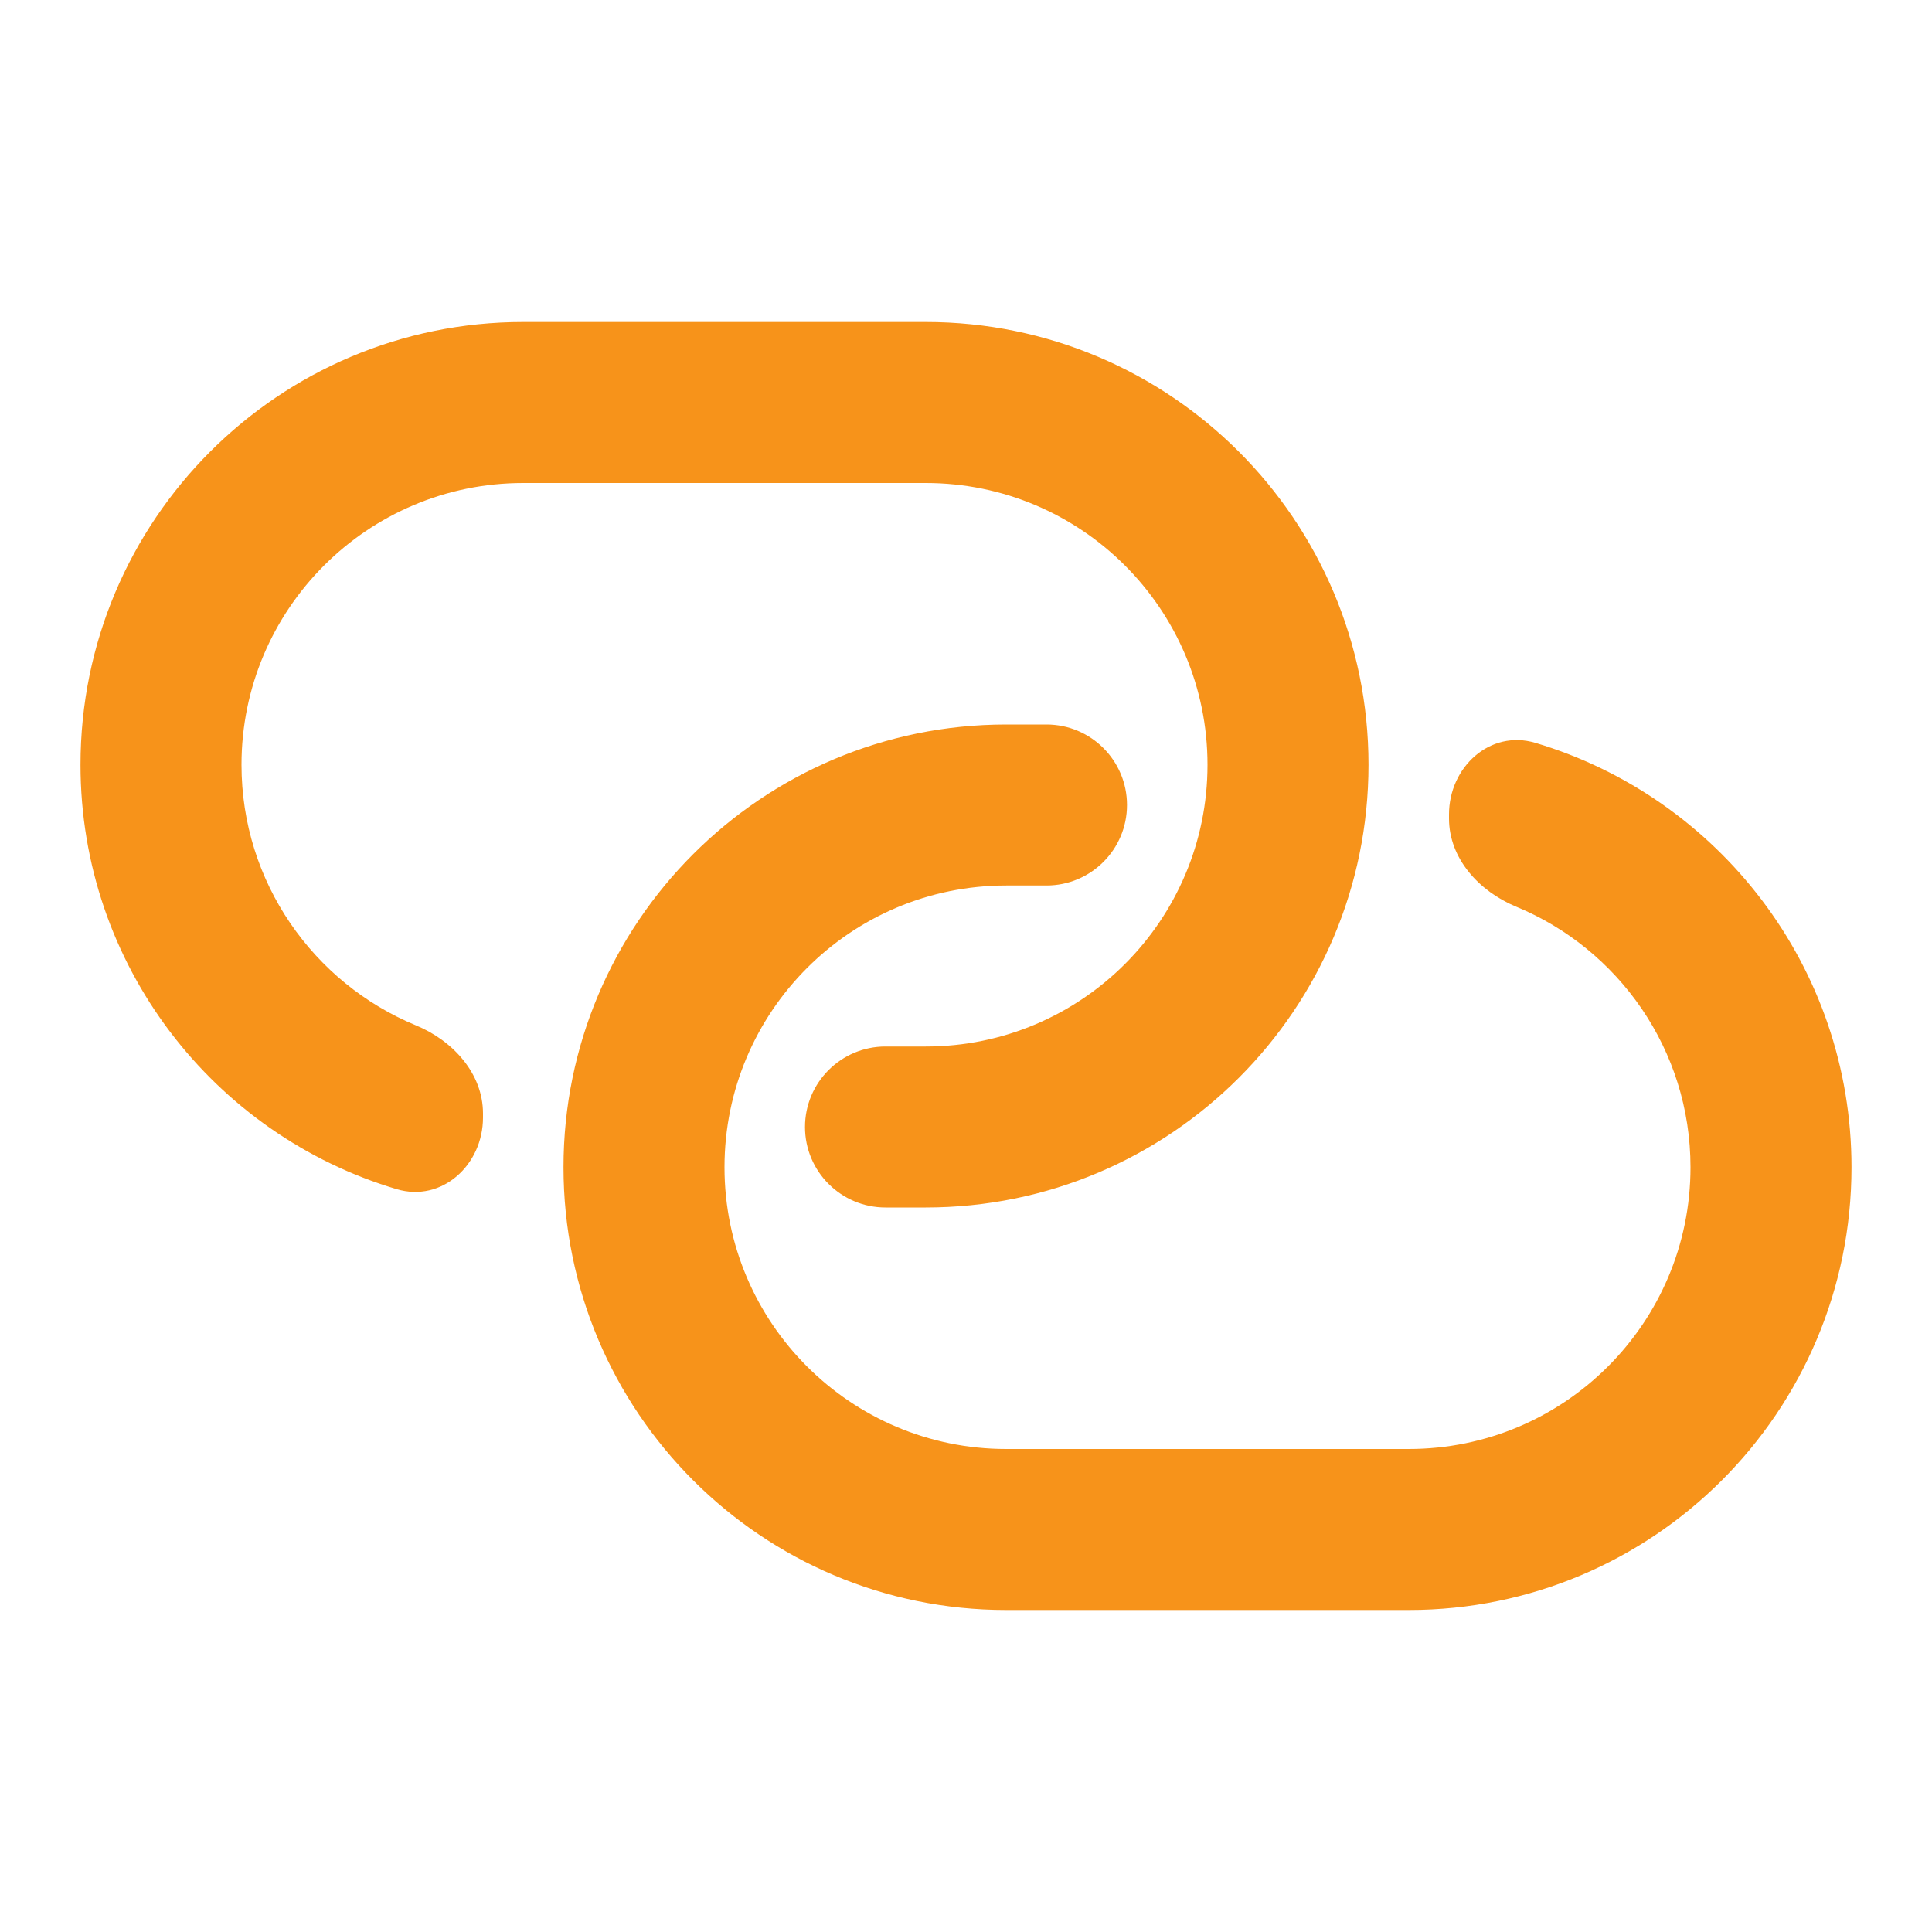<!DOCTYPE svg PUBLIC "-//W3C//DTD SVG 1.1//EN" "http://www.w3.org/Graphics/SVG/1.1/DTD/svg11.dtd">
<!-- Uploaded to: SVG Repo, www.svgrepo.com, Transformed by: SVG Repo Mixer Tools -->
<svg width="800px" height="800px" viewBox="0 0 24 24" fill="none" xmlns="http://www.w3.org/2000/svg">
<g id="SVGRepo_bgCarrier" stroke-width="0"/>
<g id="SVGRepo_tracerCarrier" stroke-linecap="round" stroke-linejoin="round"/>
<g id="SVGRepo_iconCarrier"> <path d="M14 10C14 9.448 13.552 9 13 9H12.5C9.462 9 7 11.462 7 14.5C7 17.538 9.462 20 12.5 20H17.5C20.538 20 23 17.538 23 14.5C23 12.009 21.344 9.905 19.073 9.228C18.51 9.06 18 9.529 18 10.117V10.168C18 10.666 18.375 11.073 18.834 11.263C20.105 11.788 21 13.04 21 14.5C21 16.433 19.433 18 17.5 18H12.5C10.567 18 9 16.433 9 14.5C9 12.567 10.567 11 12.5 11H13C13.552 11 14 10.552 14 10Z" fill="#f7931a"/> <path d="M11.5 4C14.538 4 17 6.462 17 9.5C17 12.538 14.538 15 11.5 15H11C10.448 15 10 14.552 10 14C10 13.448 10.448 13 11 13H11.5C13.433 13 15 11.433 15 9.5C15 7.567 13.433 6 11.5 6H6.5C4.567 6 3 7.567 3 9.5C3 10.96 3.895 12.212 5.166 12.737C5.625 12.926 6 13.334 6 13.832V13.883C6 14.471 5.49 14.94 4.927 14.772C2.656 14.095 1 11.991 1 9.5C1 6.462 3.462 4 6.5 4H11.5Z" fill="#f7931a"/> </g>
</svg>
